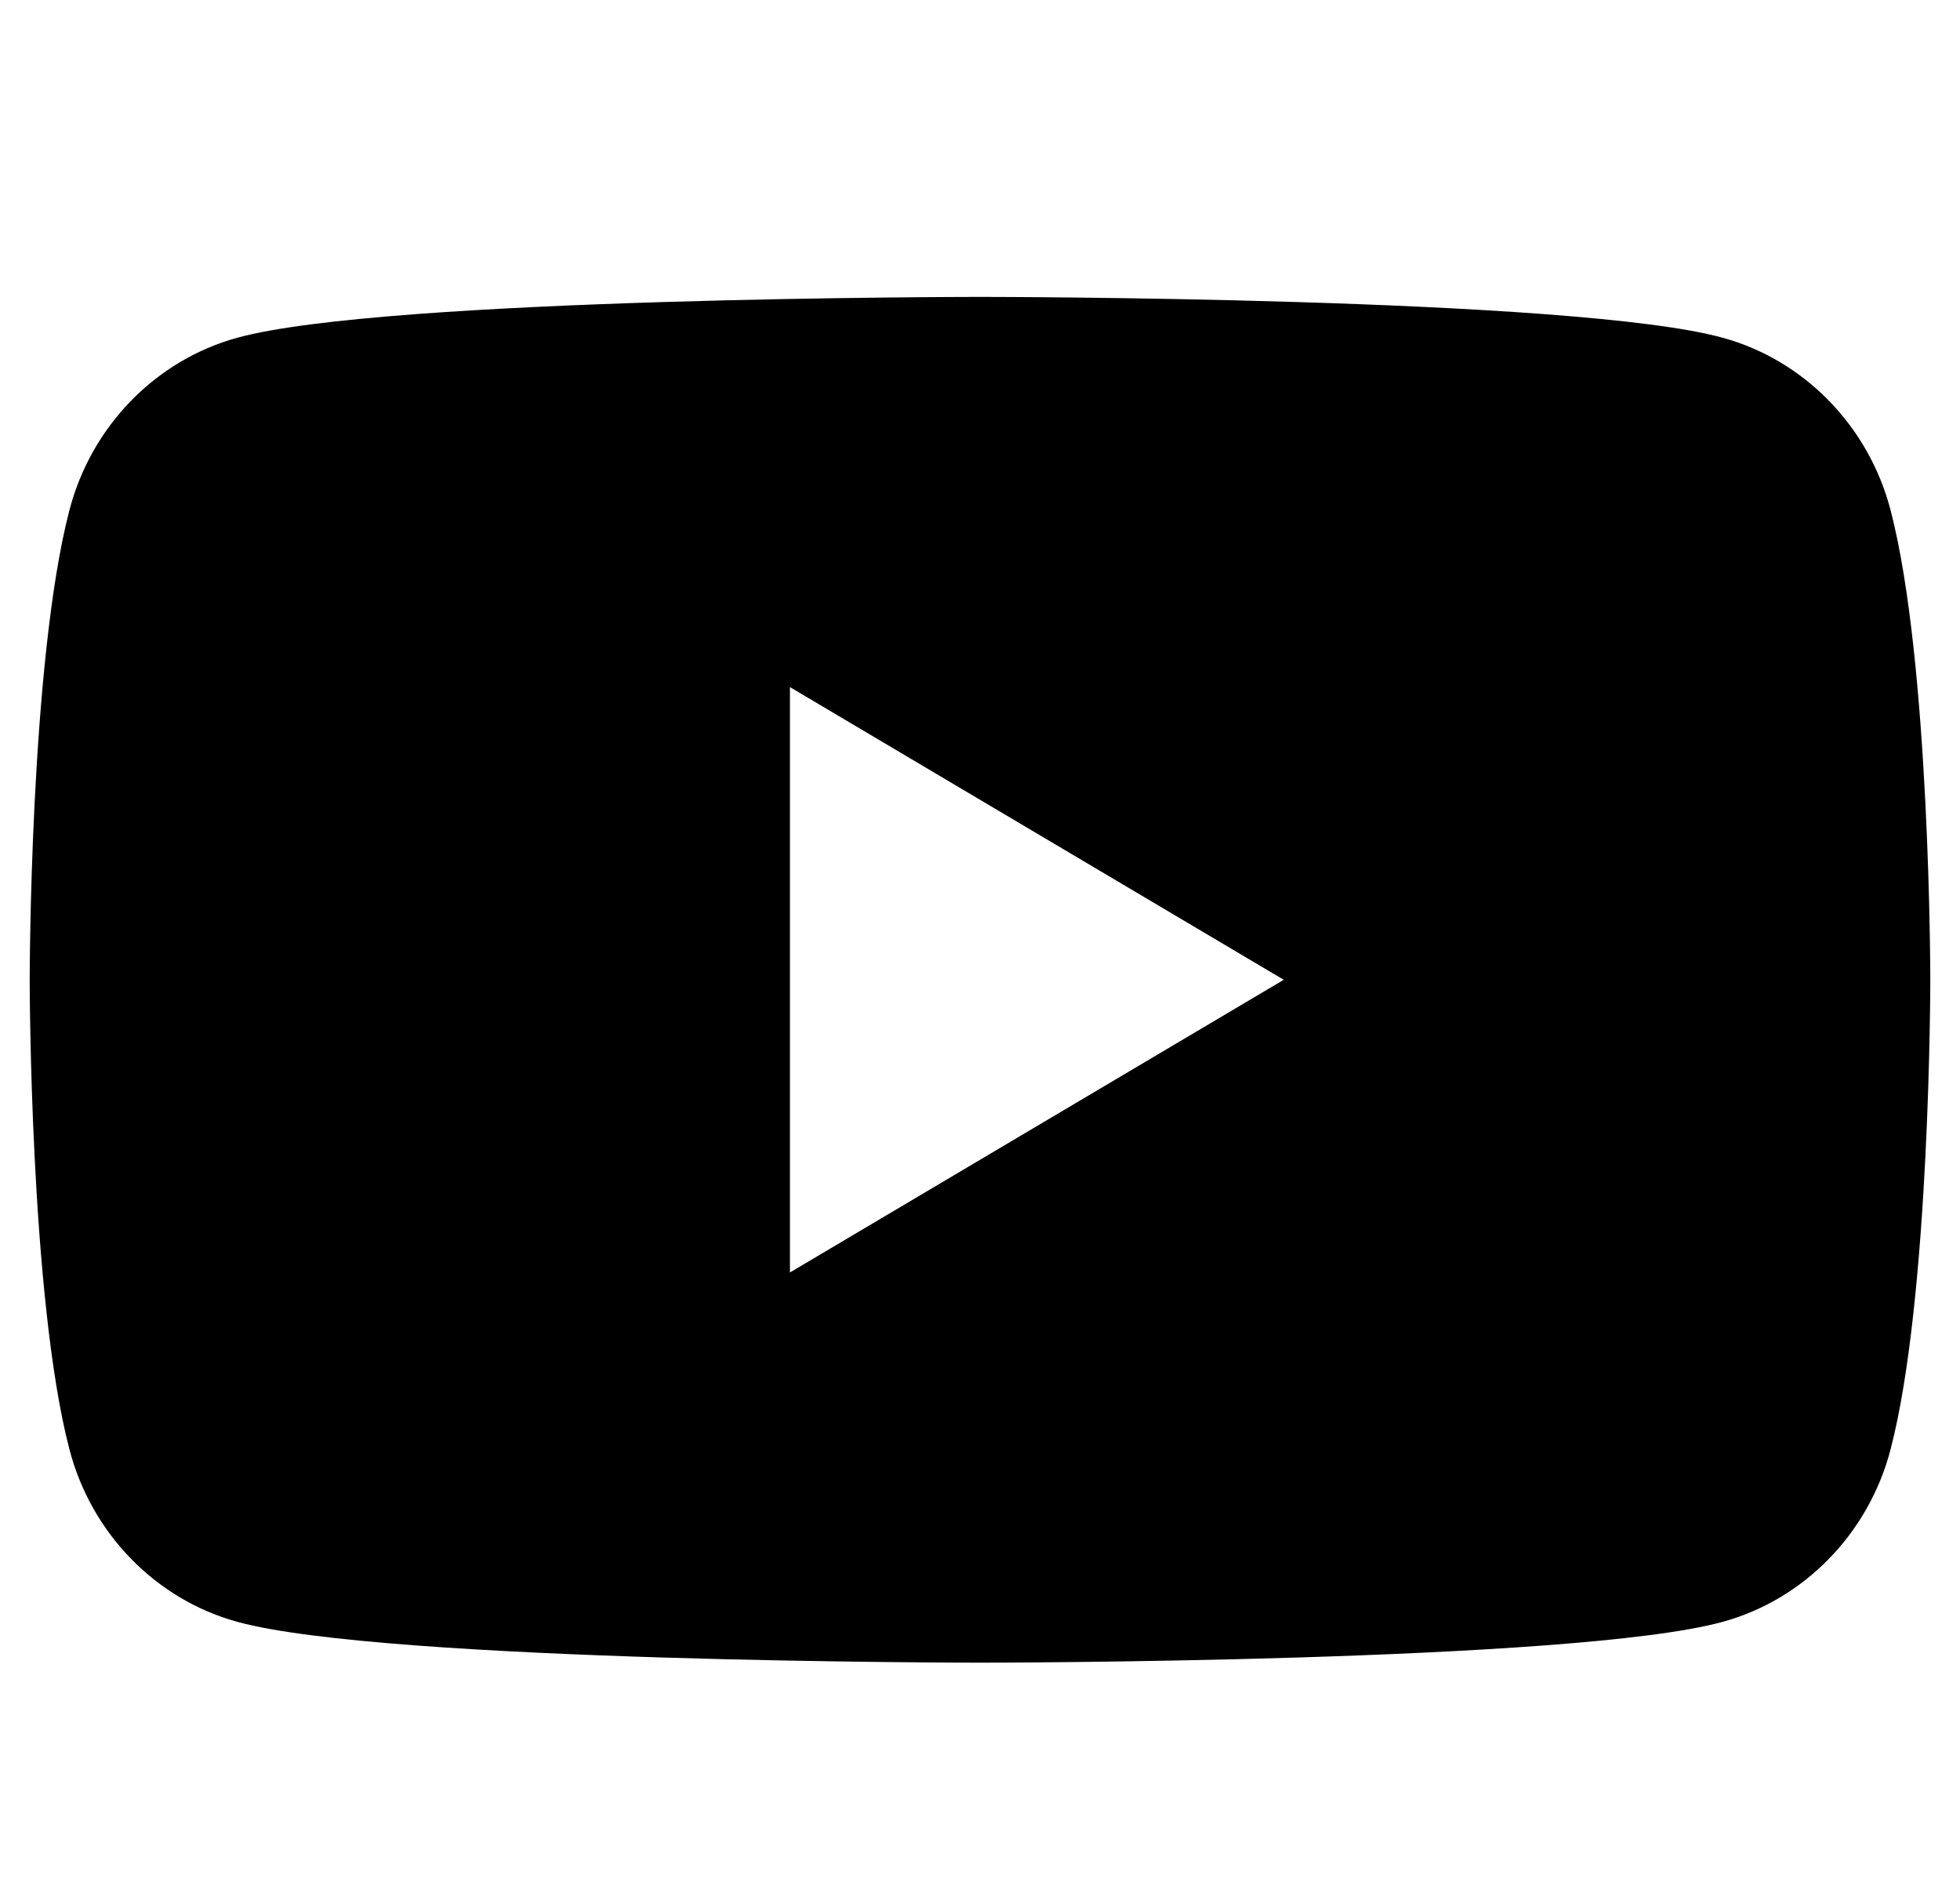 <svg width="33" height="32" viewBox="0 0 33 32" fill="none" xmlns="http://www.w3.org/2000/svg">
<path fill-rule="evenodd" clip-rule="evenodd" d="M31.831 8.591C31.463 7.178 30.379 6.064 29.002 5.687C26.506 5 16.5 5 16.5 5C16.5 5 6.494 5 3.998 5.687C2.621 6.064 1.537 7.178 1.169 8.591C0.5 11.154 0.5 16.5 0.5 16.5C0.5 16.5 0.5 21.846 1.169 24.408C1.537 25.822 2.621 26.936 3.998 27.313C6.494 28 16.5 28 16.5 28C16.5 28 26.506 28 29.002 27.313C30.379 26.936 31.463 25.822 31.831 24.408C32.5 21.846 32.5 16.5 32.5 16.5C32.5 16.5 32.5 11.154 31.831 8.591ZM13.3 21.429V11.571L21.614 16.5L13.3 21.429Z" fill="black"/>
</svg>
